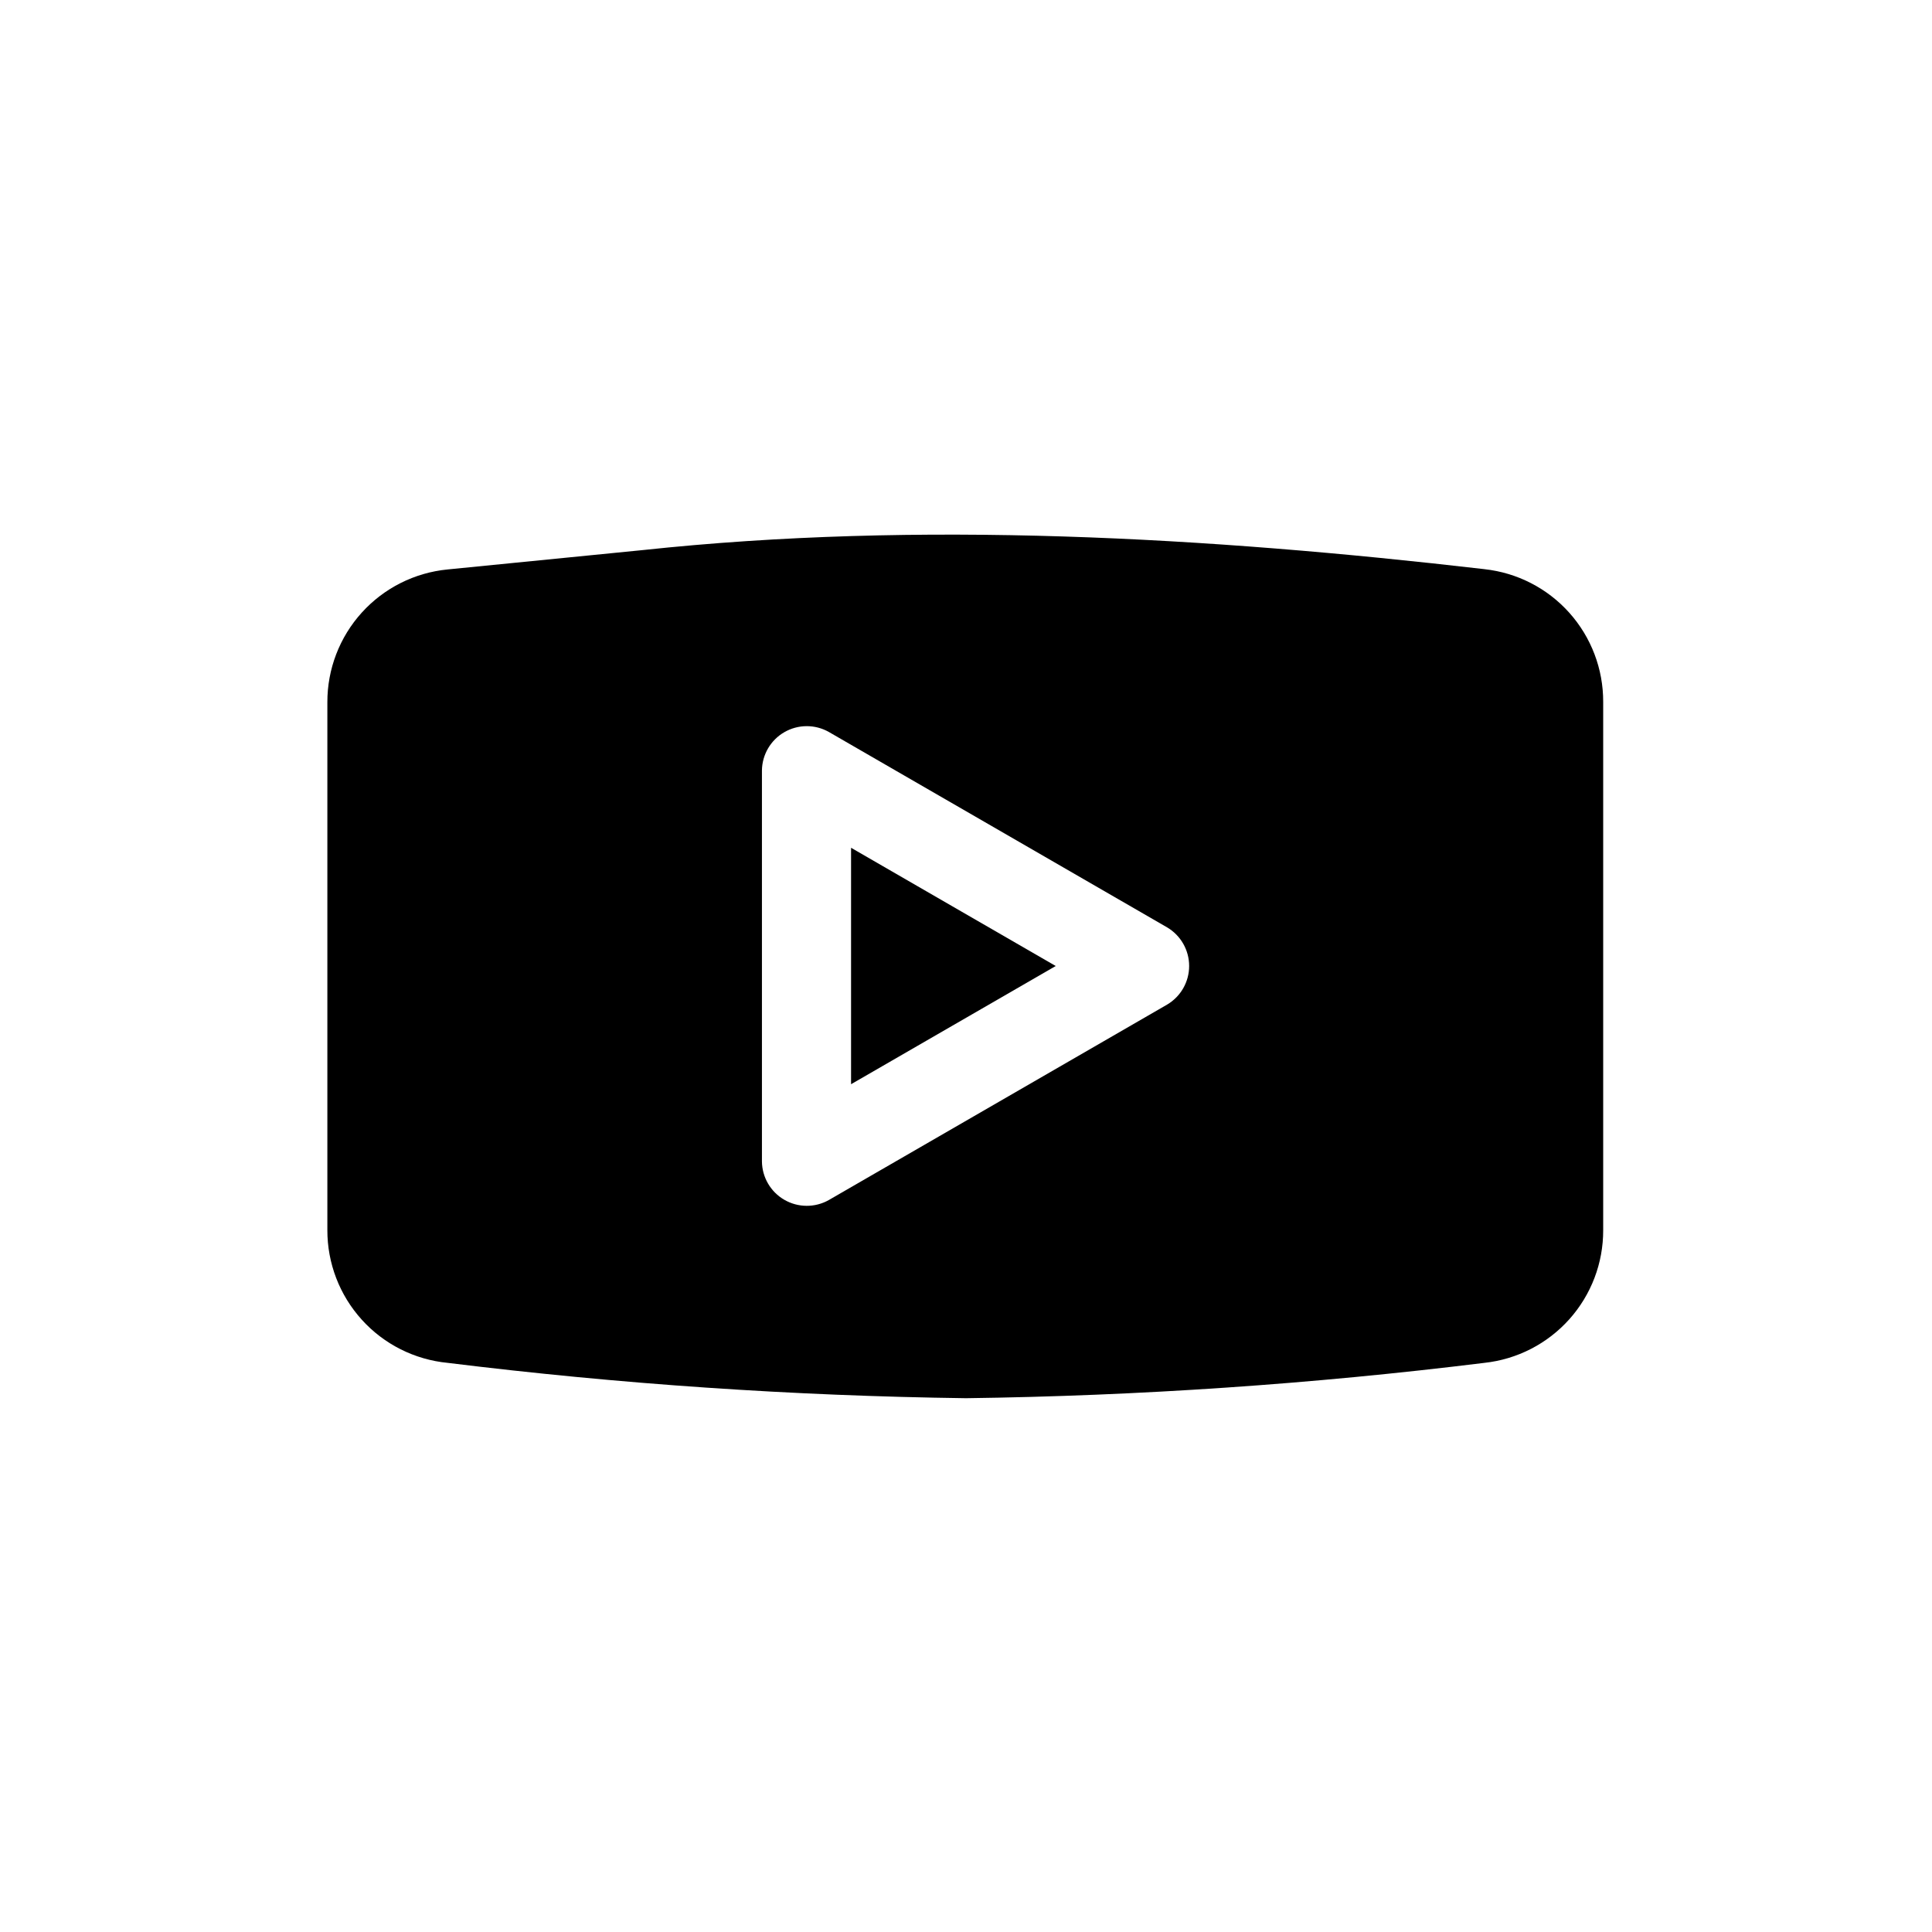 <?xml version="1.0" encoding="UTF-8"?>
<!-- Uploaded to: SVG Repo, www.svgrepo.com, Generator: SVG Repo Mixer Tools -->
<svg fill="#000000" width="800px" height="800px" version="1.1" viewBox="144 144 512 512" xmlns="http://www.w3.org/2000/svg">
 <g>
  <path d="m369.54 431.33 54.238-31.328-54.238-31.332z"/>
  <path d="m537.37 294.83c-73.367-8.5-149.73-12.91-223.17-5.039l-51.562 5.117c-8.742 0.844-16.855 4.918-22.75 11.426-5.898 6.508-9.152 14.98-9.133 23.762v139.89c-0.02 8.781 3.234 17.254 9.133 23.762 5.894 6.512 14.008 10.582 22.75 11.426 45.582 5.629 91.441 8.754 137.37 9.367 45.926-0.613 91.781-3.738 137.37-9.367 8.668-0.934 16.684-5.047 22.5-11.547 5.816-6.496 9.016-14.918 8.984-23.641v-139.96c0.031-8.719-3.168-17.141-8.984-23.641-5.816-6.5-13.832-10.613-22.5-11.547zm-84.074 115.4-89.664 51.801c-3.66 2.059-8.137 2.031-11.773-0.07-3.637-2.102-5.894-5.965-5.938-10.164v-103.6c0.043-4.199 2.301-8.062 5.938-10.164 3.637-2.102 8.113-2.125 11.773-0.066l89.664 51.797c3.617 2.137 5.84 6.027 5.84 10.234 0 4.203-2.223 8.094-5.84 10.23z"/>
 </g>
</svg>